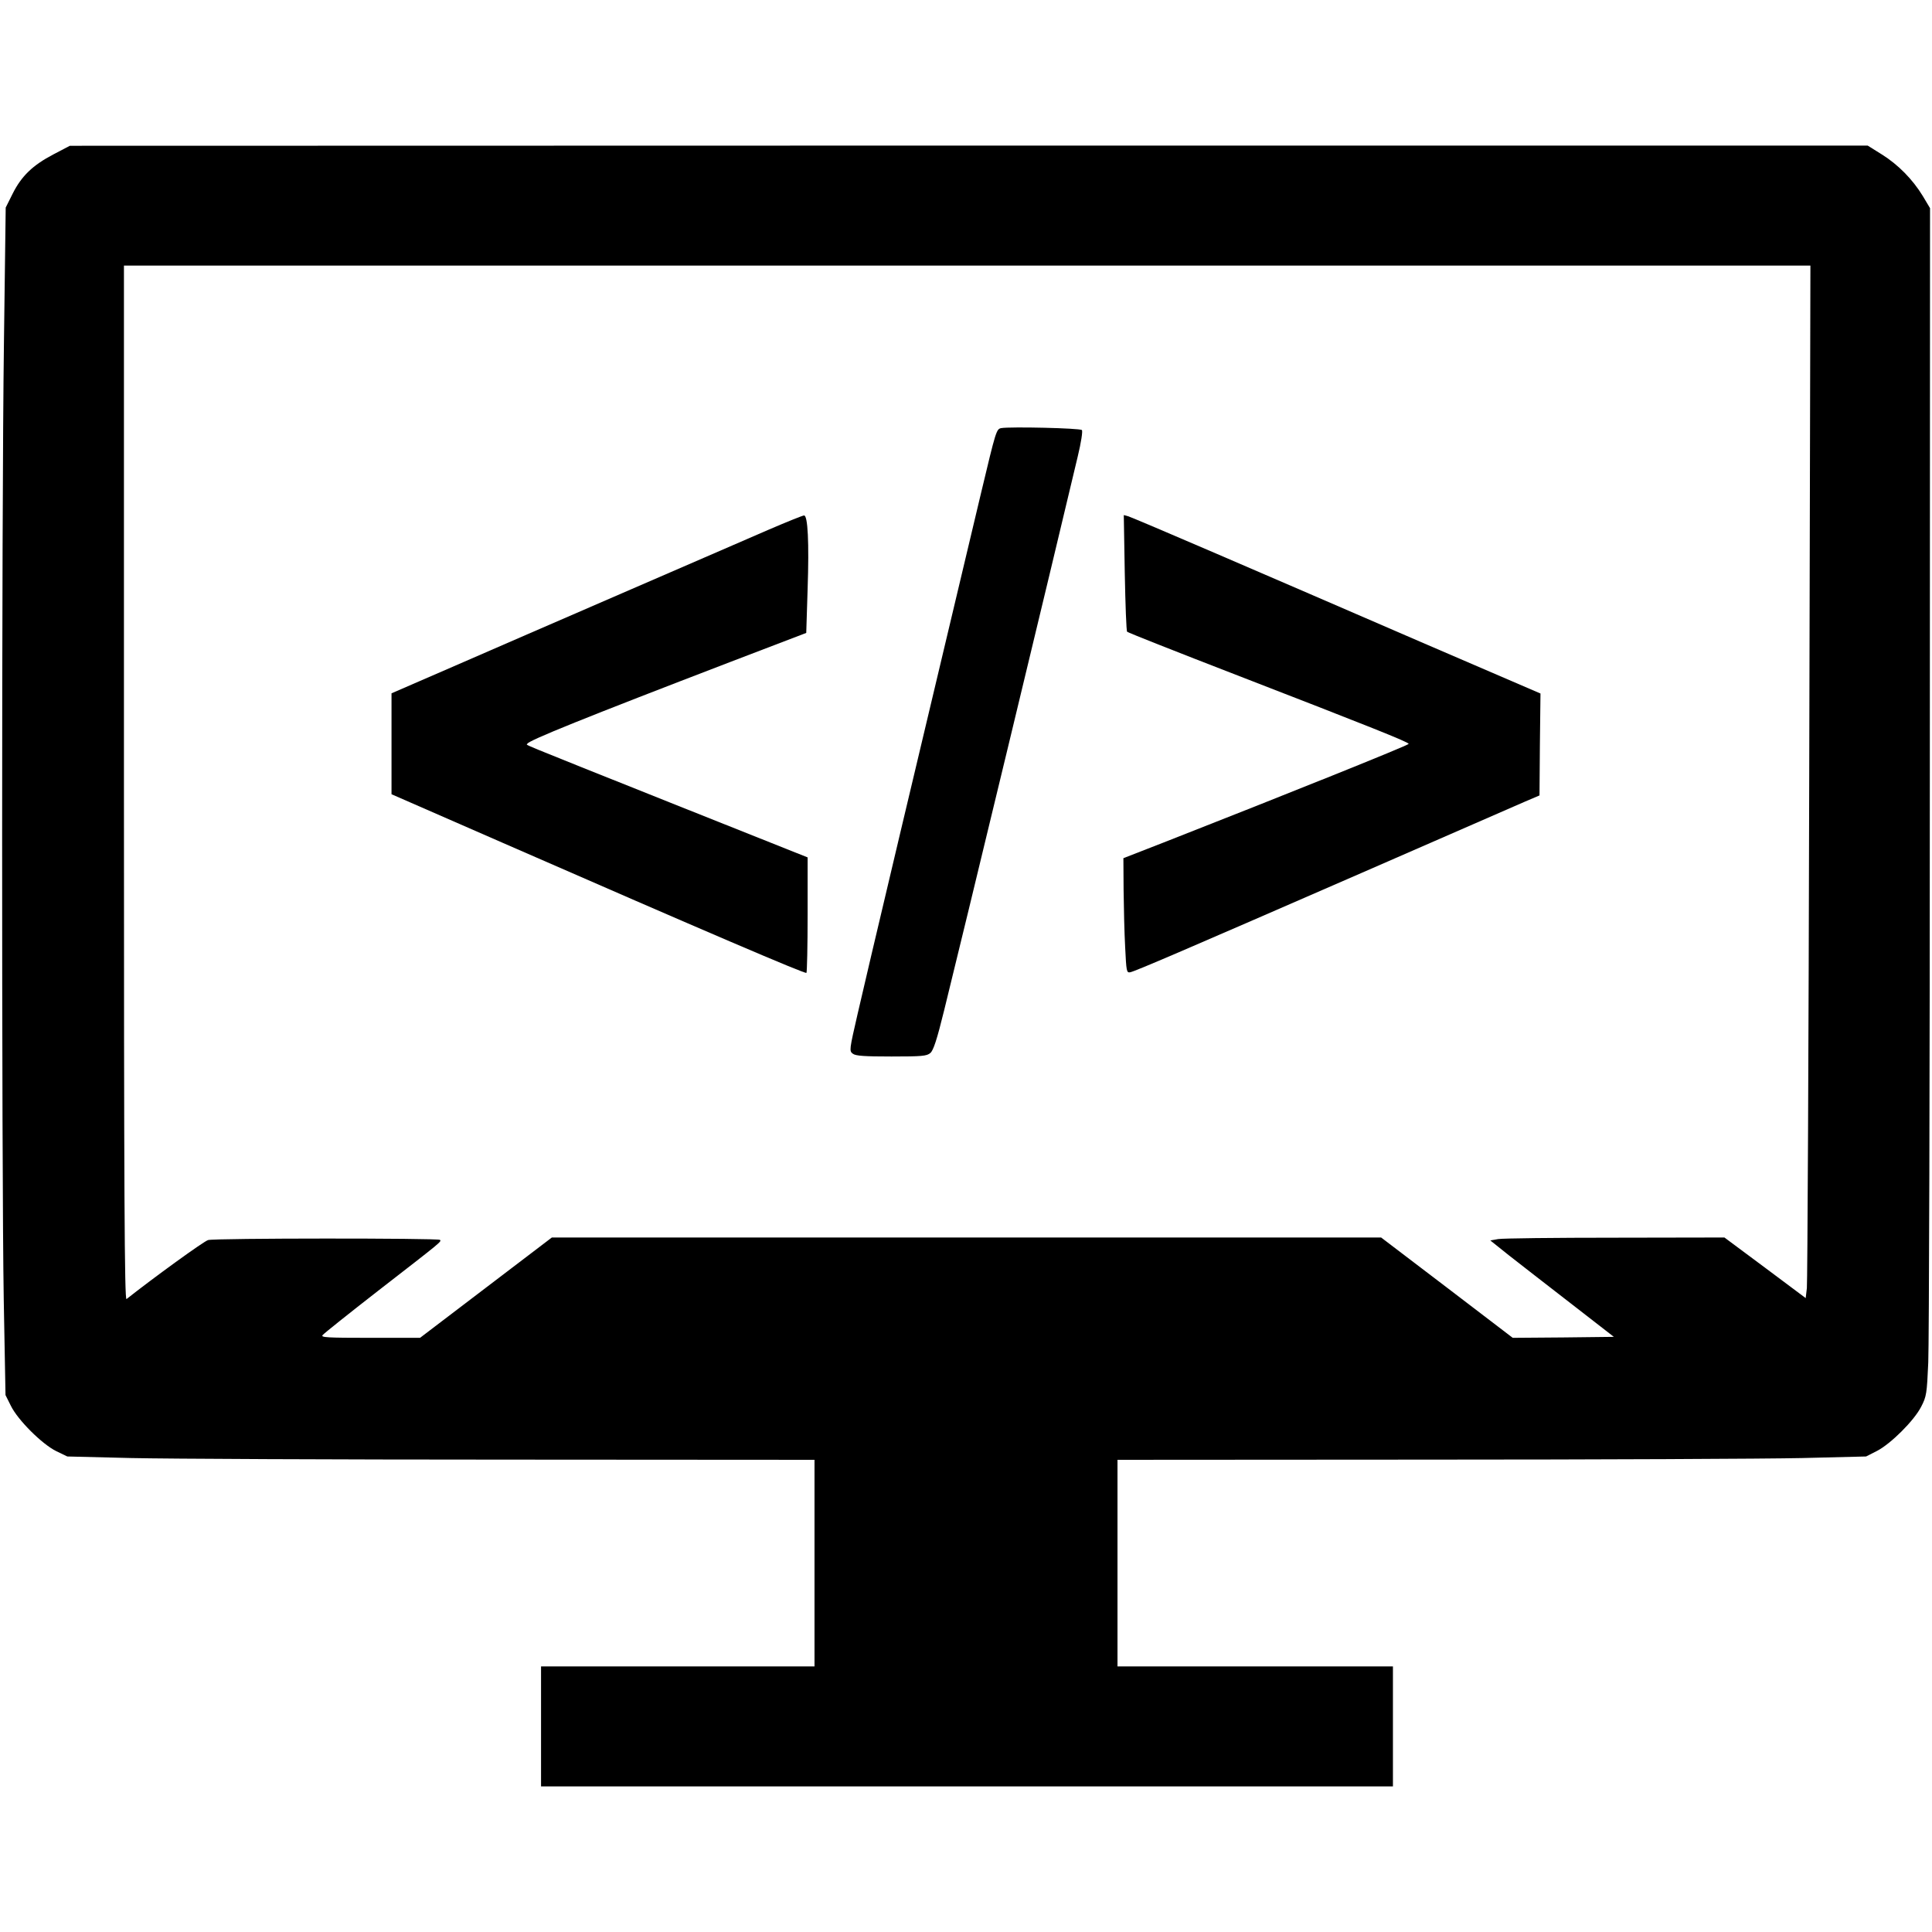<?xml version="1.0" standalone="no"?>
<!DOCTYPE svg PUBLIC "-//W3C//DTD SVG 20010904//EN"
 "http://www.w3.org/TR/2001/REC-SVG-20010904/DTD/svg10.dtd">
<svg version="1.0" xmlns="http://www.w3.org/2000/svg"
 width="982pt" height="982pt" viewBox="0 0 982 982"
 preserveAspectRatio="xMidYMid meet">
<g transform="translate(0,982) scale(0.1,-0.1)"
fill="#000000" stroke="none">
<path d="M271 9035 c-105 -55 -162 -110 -207 -200 l-35 -70 -9 -690 c-12 -859
-12 -4200 -1 -4858 l9 -488 27 -54 c35 -72 158 -195 231 -231 l56 -27 326 -8
c180 -4 1035 -8 1900 -8 l1572 -1 0 -525 0 -525 -695 0 -695 0 0 -305 0 -305
2165 0 2165 0 0 305 0 305 -700 0 -700 0 0 525 0 525 1578 1 c867 0 1723 4
1902 8 l325 8 55 28 c70 36 189 154 225 225 27 52 29 66 36 225 4 94 8 1452 8
3019 l1 2848 -37 62 c-52 85 -125 159 -208 211 l-72 45 -4569 0 -4569 -1 -84
-44z m8925 -3137 c-3 -1415 -9 -2596 -12 -2625 l-6 -51 -206 154 -207 154
-555 -1 c-305 0 -573 -3 -595 -7 l-40 -7 95 -76 c52 -41 194 -151 314 -244
l219 -170 -257 -3 -257 -2 -334 255 -335 255 -2108 0 -2107 0 -335 -255 -335
-255 -254 0 c-220 0 -252 2 -241 14 6 8 134 110 283 226 325 252 322 249 313
258 -10 9 -1143 9 -1178 -1 -21 -5 -281 -194 -415 -300 -10 -7 -13 518 -13
2622 l0 2631 4286 0 4286 0 -6 -2572z"/>
<path d="M5089 7644 c-25 -5 -27 -14 -103 -332 -295 -1238 -591 -2486 -627
-2646 -42 -183 -43 -188 -24 -202 14 -11 60 -14 196 -14 154 0 180 2 198 18
15 13 33 66 70 217 85 342 558 2303 679 2815 17 70 26 129 21 134 -9 10 -364
18 -410 10z"/>
<path d="M3910 7129 c-232 -101 -1224 -530 -1602 -695 l-318 -138 0 -257 0
-256 563 -246 c1034 -452 1539 -668 1546 -662 3 4 6 137 6 297 l0 290 -700
279 c-811 324 -725 289 -725 298 0 15 304 137 1031 416 l387 148 7 223 c8 238
1 374 -18 374 -7 0 -86 -32 -177 -71z"/>
<path d="M5717 6908 c3 -161 8 -296 12 -299 3 -4 256 -104 561 -222 669 -259
870 -339 870 -348 0 -7 -628 -259 -1227 -494 l-223 -87 1 -161 c1 -89 4 -220
8 -292 6 -121 7 -130 25 -127 26 5 279 114 1181 507 413 180 784 342 825 360
l75 32 2 259 3 259 -613 264 c-336 146 -803 347 -1037 448 -234 101 -435 186
-446 189 l-22 6 5 -294z"/>
</g>
</svg>
